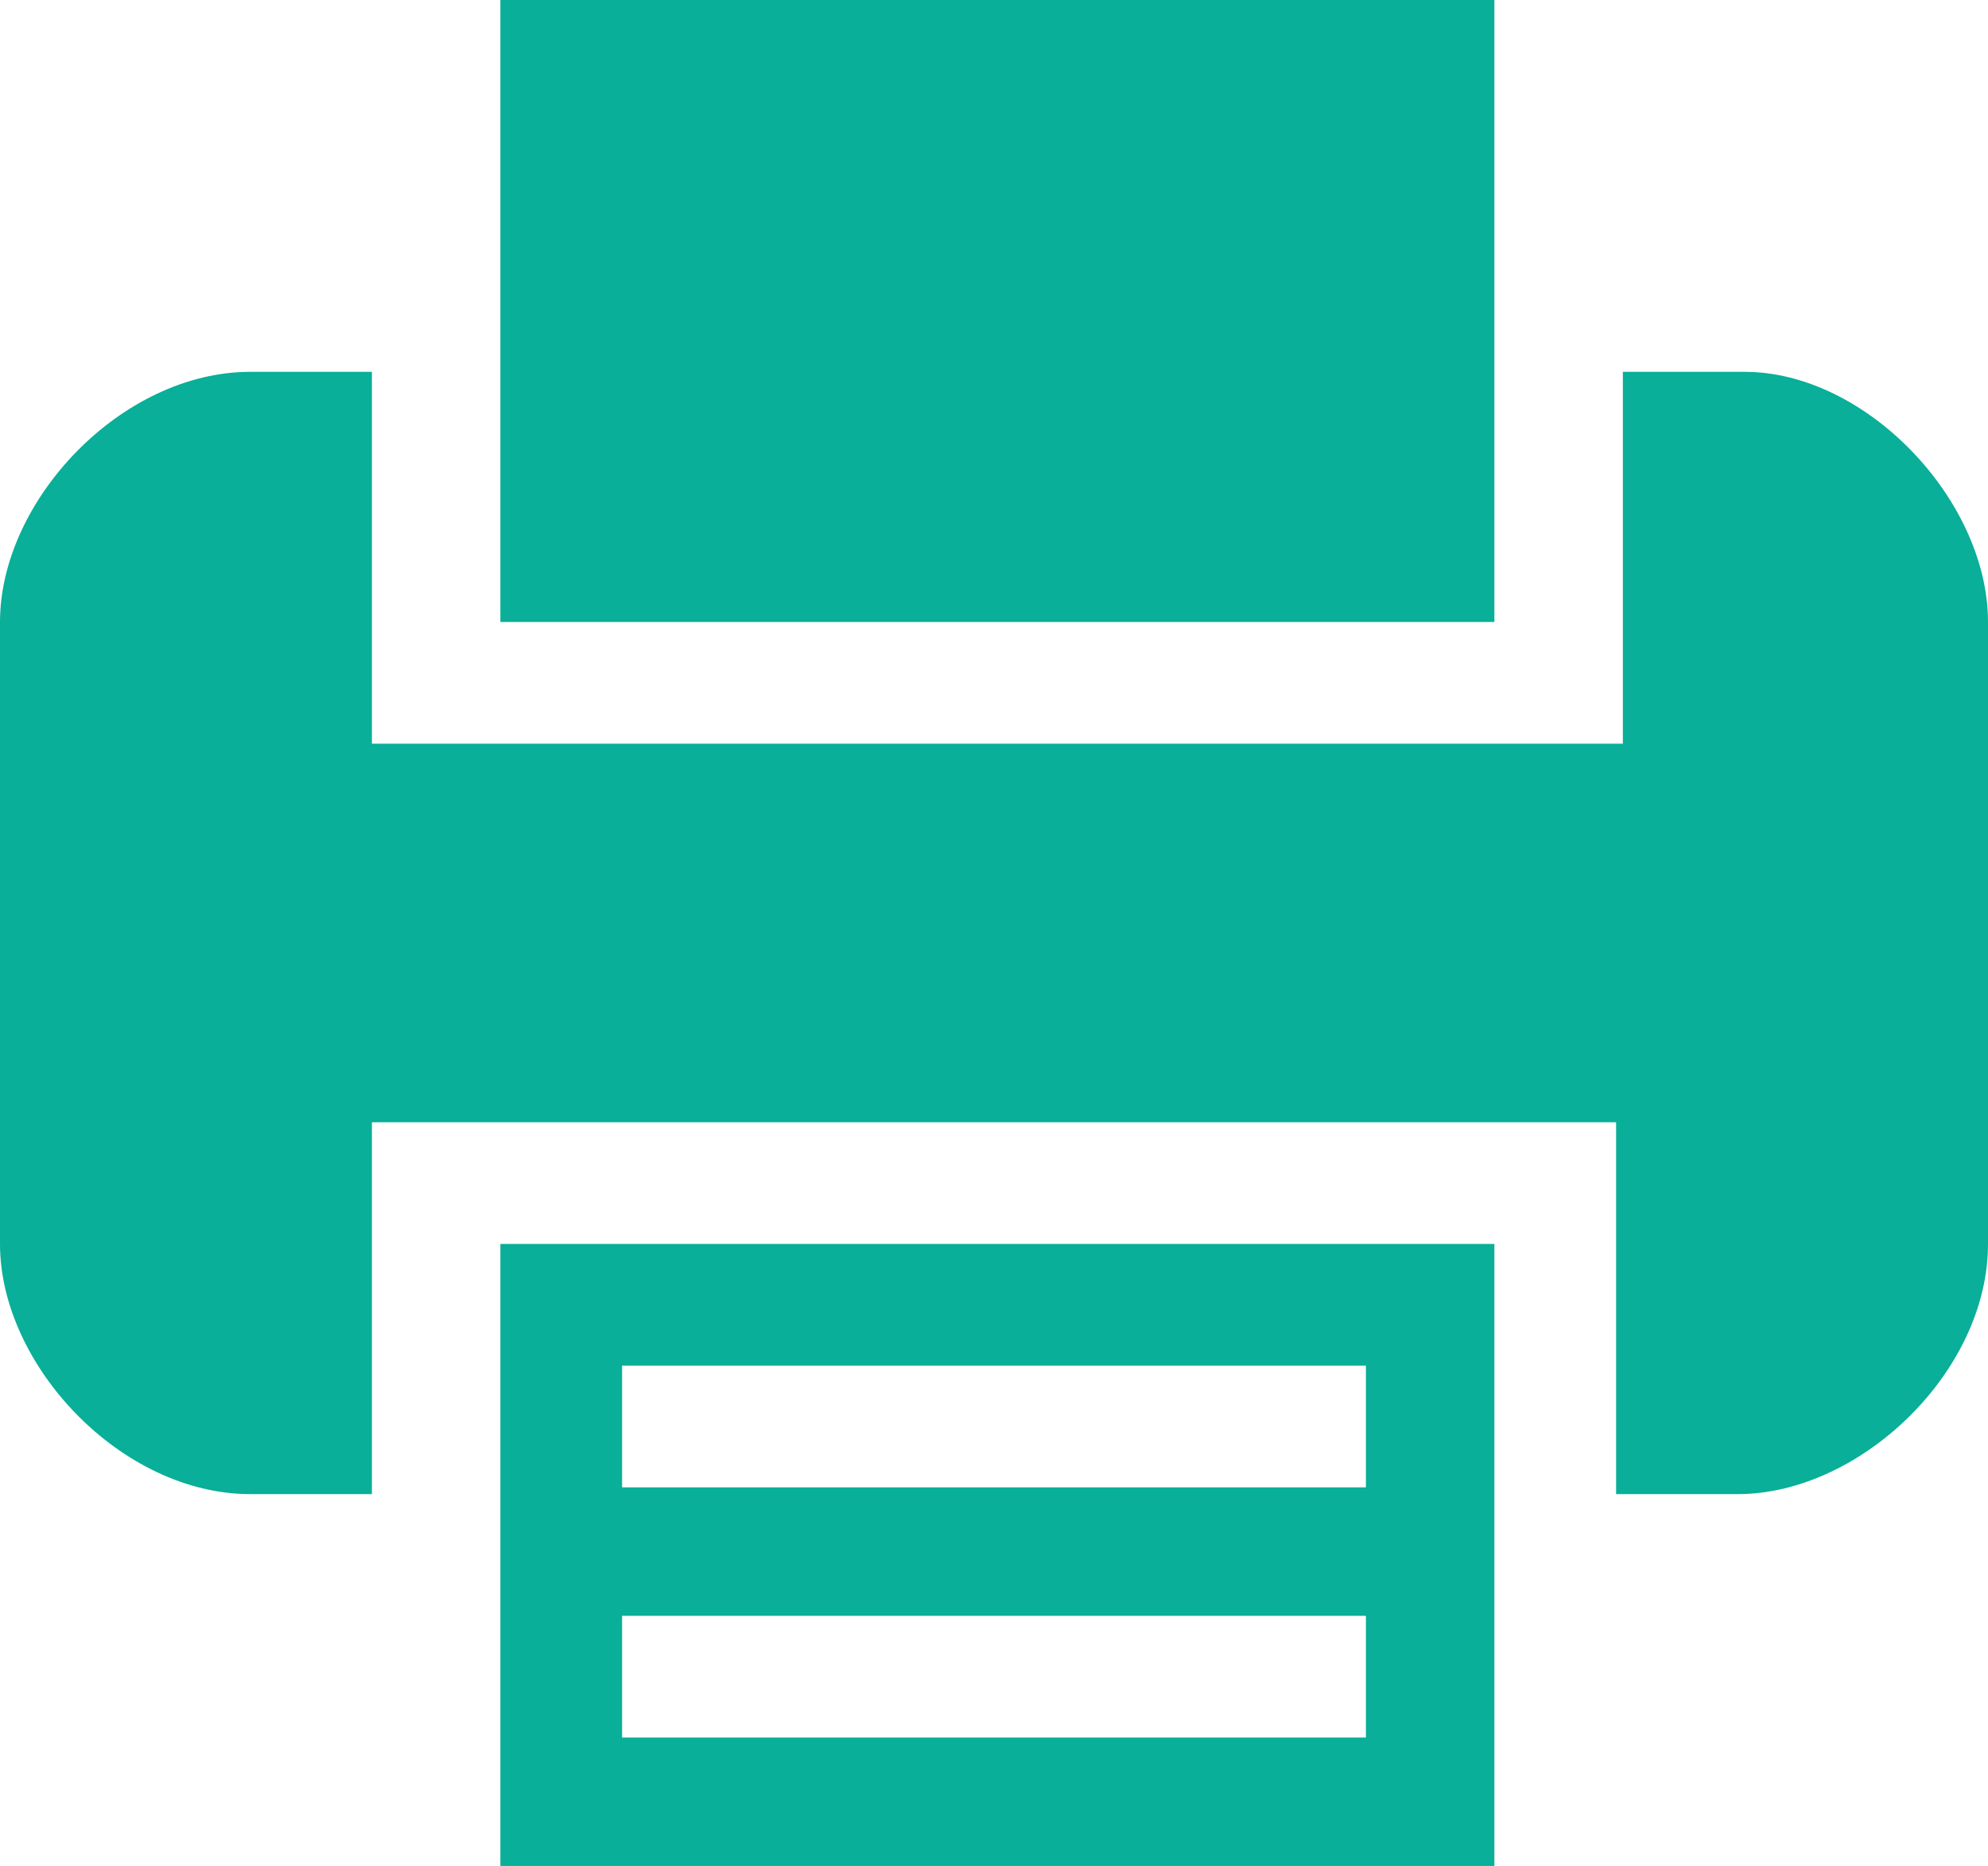 <?xml version="1.0" encoding="utf-8"?>
<!-- Generator: Adobe Illustrator 22.0.1, SVG Export Plug-In . SVG Version: 6.00 Build 0)  -->
<svg version="1.1" xmlns="http://www.w3.org/2000/svg" xmlns:xlink="http://www.w3.org/1999/xlink" x="0px" y="0px"
	 viewBox="0 0 29.4 27.6" style="enable-background:new 0 0 29.4 27.6;" xml:space="preserve">
<style type="text/css">
	.st0{display:none;}
	.st1{display:inline;}
	.st2{fill:#317EE1;}
	.st3{fill:#FFFFFF;}
	.st4{fill:none;stroke:#317EE1;stroke-width:0.801;stroke-miterlimit:10;}
	.st5{fill:#F1F1F1;}
	.st6{fill:#4D4D4D;}
	.st7{fill:#317EE0;}
	.st8{fill:none;stroke:#E0E0E0;stroke-width:1.313;stroke-miterlimit:10;}
	.st9{fill:none;stroke:#808080;stroke-width:1.186;stroke-miterlimit:10;}
	.st10{fill:#808080;}
	.st11{fill:#E4E4E4;}
	.st12{fill:#A7CBF2;}
	.st13{fill:none;}
	.st14{clip-path:url(#SVGID_2_);fill:#F0F0E5;}
	.st15{clip-path:url(#SVGID_2_);}
	.st16{fill:#A6A6A6;}
	.st17{opacity:0.5;clip-path:url(#SVGID_4_);}
	.st18{fill:none;stroke:#808080;stroke-width:0.41;stroke-miterlimit:10;}
	.st19{fill:none;stroke:#808080;stroke-width:0.465;stroke-miterlimit:10;}
	.st20{fill:none;stroke:#808080;stroke-width:0.52;stroke-miterlimit:10;}
	.st21{fill:none;stroke:#808080;stroke-width:0.575;stroke-miterlimit:10;}
	.st22{fill:none;stroke:#808080;stroke-width:0.63;stroke-miterlimit:10;}
	.st23{fill:none;stroke:#808080;stroke-width:0.685;stroke-miterlimit:10;}
	.st24{fill:none;stroke:#808080;stroke-width:0.74;stroke-miterlimit:10;}
	.st25{fill:none;stroke:#808080;stroke-width:0.795;stroke-miterlimit:10;}
	.st26{fill:none;stroke:#808080;stroke-width:0.85;stroke-miterlimit:10;}
	.st27{fill:none;stroke:#808080;stroke-width:0.905;stroke-miterlimit:10;}
	.st28{fill:none;stroke:#808080;stroke-width:0.961;stroke-miterlimit:10;}
	.st29{fill:none;stroke:#808080;stroke-width:1.016;stroke-miterlimit:10;}
	.st30{fill:#BFBFBF;}
	.st31{opacity:0.8;}
	.st32{clip-path:url(#SVGID_6_);}
	.st33{opacity:0.8;fill:none;stroke:#A6A6A6;stroke-width:0.929;stroke-miterlimit:10;}
	.st34{opacity:0.8;fill:none;stroke:#A6A6A6;stroke-width:0.885;stroke-miterlimit:10;}
	.st35{opacity:0.8;fill:none;stroke:#A6A6A6;stroke-width:0.842;stroke-miterlimit:10;}
	.st36{opacity:0.8;fill:none;stroke:#A6A6A6;stroke-width:0.798;stroke-miterlimit:10;}
	.st37{opacity:0.8;fill:none;stroke:#A6A6A6;stroke-width:0.754;stroke-miterlimit:10;}
	.st38{opacity:0.8;fill:none;stroke:#A6A6A6;stroke-width:0.711;stroke-miterlimit:10;}
	.st39{opacity:0.8;fill:none;stroke:#A6A6A6;stroke-width:0.667;stroke-miterlimit:10;}
	.st40{opacity:0.8;fill:none;stroke:#A6A6A6;stroke-width:0.624;stroke-miterlimit:10;}
	.st41{opacity:0.8;fill:none;stroke:#A6A6A6;stroke-width:0.58;stroke-miterlimit:10;}
	.st42{opacity:0.8;fill:none;stroke:#A6A6A6;stroke-width:0.537;stroke-miterlimit:10;}
	.st43{opacity:0.8;fill:none;stroke:#A6A6A6;stroke-width:0.493;stroke-miterlimit:10;}
	.st44{opacity:0.8;fill:none;stroke:#A6A6A6;stroke-width:0.45;stroke-miterlimit:10;}
	.st45{opacity:0.8;fill:none;stroke:#A6A6A6;stroke-width:0.406;stroke-miterlimit:10;}
	.st46{opacity:0.8;fill:none;stroke:#A6A6A6;stroke-width:0.363;stroke-miterlimit:10;}
	.st47{opacity:0.8;fill:none;stroke:#A6A6A6;stroke-width:0.319;stroke-miterlimit:10;}
	.st48{opacity:0.8;fill:none;stroke:#A6A6A6;stroke-width:0.276;stroke-miterlimit:10;}
	.st49{opacity:0.8;fill:none;stroke:#A6A6A6;stroke-width:0.232;stroke-miterlimit:10;}
	.st50{fill:#8C8C8C;}
	.st51{fill:#333333;}
	.st52{fill:none;stroke:#333333;stroke-width:0.834;stroke-miterlimit:10;}
	.st53{fill:none;stroke:#333333;stroke-width:2.112;stroke-miterlimit:10;}
	.st54{fill:#698892;}
	.st55{clip-path:url(#SVGID_8_);fill:#E5E5E5;}
	.st56{clip-path:url(#SVGID_8_);}
	.st57{opacity:0.5;clip-path:url(#SVGID_10_);}
	.st58{clip-path:url(#SVGID_12_);}
	.st59{fill:#378183;}
	.st60{clip-path:url(#SVGID_14_);fill:#E5E5E5;}
	.st61{clip-path:url(#SVGID_14_);}
	.st62{opacity:0.5;clip-path:url(#SVGID_16_);}
	.st63{clip-path:url(#SVGID_18_);}
	.st64{clip-path:url(#SVGID_20_);fill:#F0F0E5;}
	.st65{clip-path:url(#SVGID_20_);}
	.st66{opacity:0.5;clip-path:url(#SVGID_22_);}
	.st67{clip-path:url(#SVGID_24_);}
	.st68{clip-path:url(#SVGID_26_);fill:#E5E5E5;}
	.st69{clip-path:url(#SVGID_26_);}
	.st70{opacity:0.5;clip-path:url(#SVGID_28_);}
	.st71{clip-path:url(#SVGID_30_);}
	.st72{clip-path:url(#SVGID_32_);fill:#F0F0E5;}
	.st73{clip-path:url(#SVGID_32_);}
	.st74{opacity:0.5;clip-path:url(#SVGID_34_);}
	.st75{clip-path:url(#SVGID_36_);}
	.st76{fill:#CA9200;}
	.st77{fill:#EAF2FC;}
	.st78{fill:#D6E5F9;}
	.st79{fill:#C1D8F6;}
	.st80{fill:#ADCBF3;}
	.st81{fill:#98BFF0;}
	.st82{fill:#83B2ED;}
	.st83{fill:#6FA5EA;}
	.st84{fill:#5A98E7;}
	.st85{fill:#468BE4;}
	.st86{display:inline;fill:#ECECEC;}
	.st87{fill:none;stroke:#FFFFFF;stroke-width:6;stroke-linecap:round;stroke-linejoin:round;stroke-miterlimit:10;}
	.st88{fill:#F8F8F8;}
	.st89{display:inline;fill:#E7ECF2;}
	.st90{clip-path:url(#SVGID_38_);}
	.st91{clip-path:url(#SVGID_40_);fill:#424242;}
	.st92{clip-path:url(#SVGID_40_);fill:#222222;}
	.st93{clip-path:url(#SVGID_40_);}
	.st94{clip-path:url(#SVGID_42_);fill:#3D92E5;}
	.st95{clip-path:url(#SVGID_42_);fill:#FFFFFF;}
	.st96{clip-path:url(#SVGID_46_);}
	.st97{clip-path:url(#SVGID_50_);fill:#FFFFFF;}
	.st98{clip-path:url(#SVGID_56_);}
	.st99{clip-path:url(#SVGID_60_);}
	.st100{clip-path:url(#SVGID_64_);}
	.st101{clip-path:url(#SVGID_68_);}
	.st102{clip-path:url(#SVGID_82_);}
	.st103{clip-path:url(#SVGID_86_);fill:none;stroke:#BEBEBE;stroke-miterlimit:10;}
	.st104{clip-path:url(#SVGID_86_);fill:#A7CAF2;}
	.st105{clip-path:url(#SVGID_86_);fill:#FFFFFF;}
	.st106{clip-path:url(#SVGID_88_);fill:none;stroke:#A7CAF2;stroke-miterlimit:10;}
	.st107{clip-path:url(#SVGID_90_);fill:#FFFFFF;}
	.st108{clip-path:url(#SVGID_90_);}
	.st109{clip-path:url(#SVGID_92_);fill:#3D92E5;}
	.st110{clip-path:url(#SVGID_92_);}
	.st111{clip-path:url(#SVGID_94_);fill:#424242;}
	.st112{fill:#FFFFFF;stroke:#317EE0;stroke-width:1.056;stroke-miterlimit:10;}
	.st113{fill:#FFFFFF;stroke:#317EE0;stroke-width:1.181;stroke-miterlimit:10;}
	.st114{fill:none;stroke:#D6E5F9;stroke-miterlimit:10;}
	.st115{display:none;fill:none;stroke:#000000;stroke-width:2.3;stroke-miterlimit:10;}
	.st116{clip-path:url(#SVGID_96_);fill:#F0F0E5;}
	.st117{clip-path:url(#SVGID_96_);}
	.st118{opacity:0.5;clip-path:url(#SVGID_98_);}
	.st119{clip-path:url(#SVGID_100_);}
	.st120{clip-path:url(#SVGID_102_);fill:#E5E5E5;}
	.st121{clip-path:url(#SVGID_102_);}
	.st122{opacity:0.5;clip-path:url(#SVGID_104_);}
	.st123{clip-path:url(#SVGID_106_);}
	.st124{clip-path:url(#SVGID_108_);fill:#E5E5E5;}
	.st125{clip-path:url(#SVGID_108_);}
	.st126{opacity:0.5;clip-path:url(#SVGID_110_);}
	.st127{clip-path:url(#SVGID_112_);}
	.st128{clip-path:url(#SVGID_114_);fill:#E5E5E5;}
	.st129{clip-path:url(#SVGID_114_);}
	.st130{opacity:0.5;clip-path:url(#SVGID_116_);}
	.st131{clip-path:url(#SVGID_118_);}
	.st132{fill:#255FA8;}
	.st133{fill:#085C77;}
	.st134{fill:#886AE0;}
	.st135{fill:#6DA41E;}
	.st136{fill:#D25633;}
	.st137{fill:#727EE0;}
	.st138{fill:#597CA9;}
	.st139{fill-rule:evenodd;clip-rule:evenodd;fill:#245AAF;}
	.st140{fill:#3ACC01;}
	.st141{fill:#44A6EB;}
	.st142{fill:#09AF98;}
	.st143{fill-rule:evenodd;clip-rule:evenodd;fill:#666666;}
	.st144{fill:#666666;}
	.st145{fill:#F37600;}
	.st146{fill:none;stroke:#F37600;stroke-width:0.5;stroke-miterlimit:10;}
	.st147{fill:#C1272D;}
	.st148{fill:#E6E6E6;}
	.st149{fill:#ED1C24;}
	.st150{fill:#CCCCCC;}
	.st151{fill:#0066A7;}
	.st152{fill:none;stroke:#808080;stroke-width:0.642;stroke-miterlimit:10;}
	.st153{clip-path:url(#SVGID_120_);fill:#FFFFFF;}
	.st154{clip-path:url(#SVGID_120_);}
	.st155{clip-path:url(#SVGID_122_);fill:#3D92E5;}
	.st156{clip-path:url(#SVGID_122_);}
	.st157{clip-path:url(#SVGID_124_);fill:#424242;}
	.st158{clip-path:url(#SVGID_126_);}
	.st159{clip-path:url(#SVGID_128_);fill:#424242;}
	.st160{clip-path:url(#SVGID_128_);fill:#222222;}
	.st161{clip-path:url(#SVGID_128_);}
	.st162{clip-path:url(#SVGID_130_);fill:#3D92E5;}
	.st163{clip-path:url(#SVGID_130_);fill:#FFFFFF;}
	.st164{clip-path:url(#SVGID_134_);}
	.st165{clip-path:url(#SVGID_138_);fill:#FFFFFF;}
	.st166{clip-path:url(#SVGID_144_);}
	.st167{clip-path:url(#SVGID_148_);}
	.st168{clip-path:url(#SVGID_152_);}
	.st169{clip-path:url(#SVGID_156_);}
	.st170{clip-path:url(#SVGID_170_);}
	.st171{clip-path:url(#SVGID_174_);fill:none;stroke:#BEBEBE;stroke-miterlimit:10;}
	.st172{clip-path:url(#SVGID_174_);fill:#A7CAF2;}
	.st173{clip-path:url(#SVGID_174_);fill:#FFFFFF;}
	.st174{clip-path:url(#SVGID_176_);fill:none;stroke:#A7CAF2;stroke-miterlimit:10;}
</style>
<g id="圖層_2">
</g>
<g id="列表頁">
</g>
<g id="切圖">
	<g>
		<g>
			<path class="st142" d="M7.4,22.1v5.5h14.7v-5.5v-3.7H7.4V22.1z M9.2,20.2h11v1.8h-11V20.2z M9.2,23.9h11v1.8h-11V23.9z"/>
			<polygon class="st142" points="22.1,5.5 22.1,0 7.4,0 7.4,5.5 7.4,9.2 22.1,9.2 			"/>
			<path class="st142" d="M25.8,5.5h-1.8v3.7V11H5.5V9.2V5.5H3.7C1.8,5.5,0,7.4,0,9.2v9.2c0,1.8,1.8,3.7,3.7,3.7h1.8v-3.7v-1.8h18.4
				v1.8v3.7h1.8c1.8,0,3.7-1.8,3.7-3.7V9.2C29.4,7.4,27.6,5.5,25.8,5.5z"/>
		</g>
	</g>
</g>
<g id="說明">
</g>
<g id="圖層_3">
</g>
</svg>
